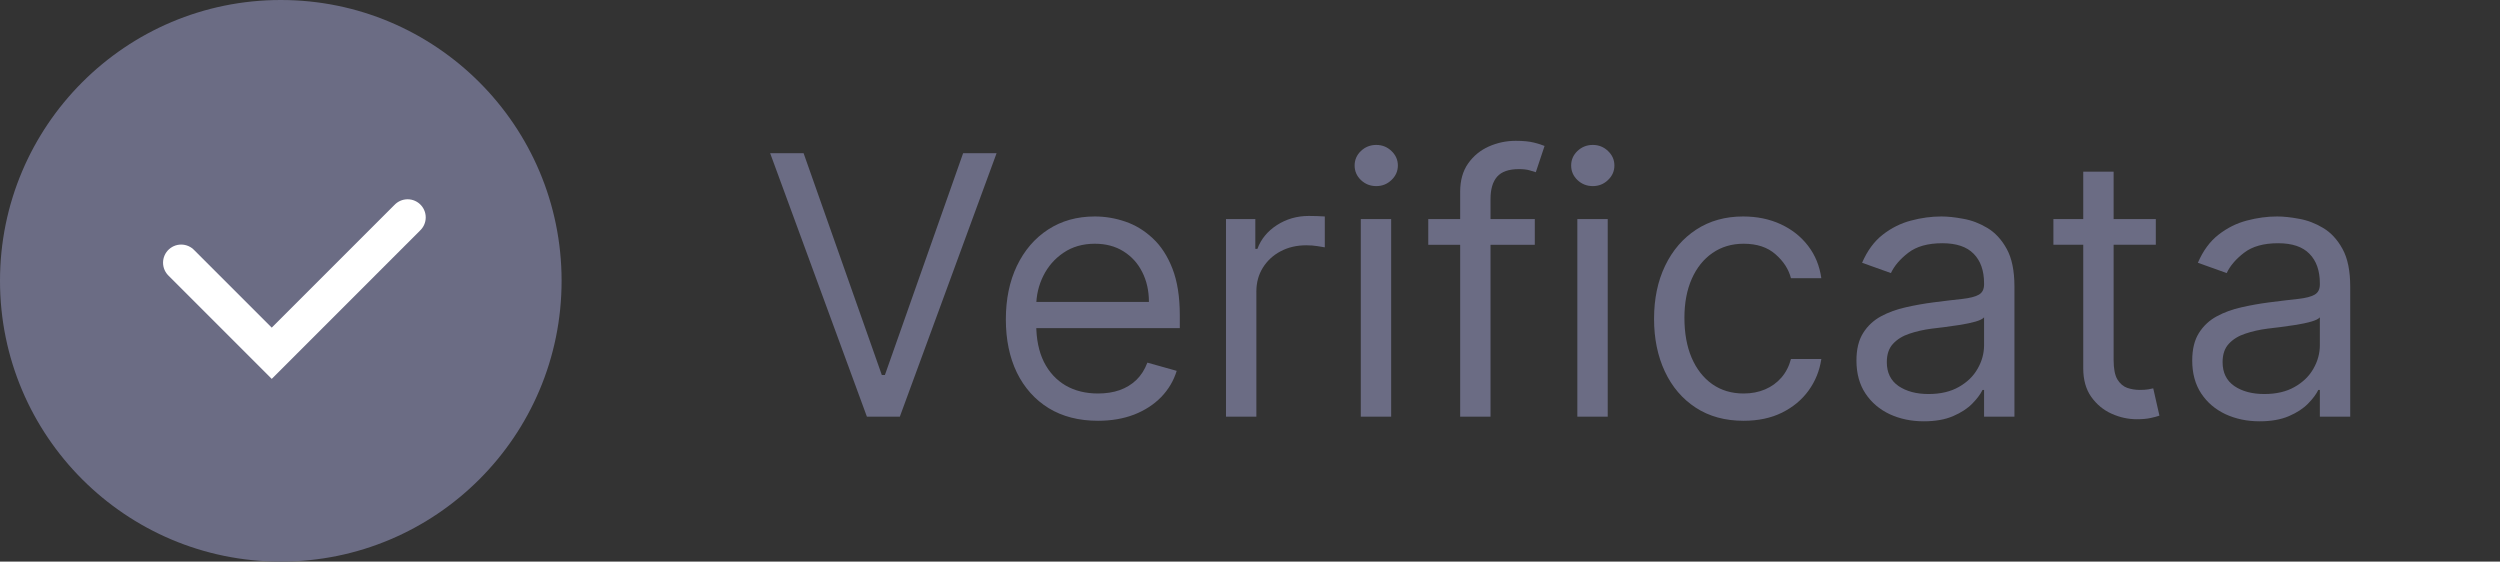 <svg width="138" height="31" viewBox="0 0 138 31" fill="none" xmlns="http://www.w3.org/2000/svg">
<rect x="0" y="0" width="138" height="31" fill="#333333" stroke="none"/>
<circle cx="15.5" cy="15.5" r="15.5" fill="#6B6C84"/>
<path d="M10 14.5L15 19.5L22.5 12" stroke="white" stroke-width="2" stroke-linecap="round"/>
<path d="M124.732 23.256C124.041 23.256 123.414 23.125 122.85 22.865C122.287 22.6 121.839 22.219 121.508 21.721C121.176 21.22 121.011 20.613 121.011 19.903C121.011 19.278 121.134 18.772 121.38 18.383C121.626 17.99 121.955 17.683 122.367 17.46C122.779 17.238 123.234 17.072 123.731 16.963C124.233 16.849 124.737 16.759 125.244 16.693C125.907 16.608 126.444 16.544 126.856 16.501C127.273 16.454 127.576 16.376 127.765 16.267C127.959 16.158 128.056 15.969 128.056 15.699V15.642C128.056 14.941 127.864 14.397 127.481 14.008C127.102 13.62 126.527 13.426 125.755 13.426C124.955 13.426 124.328 13.601 123.873 13.952C123.418 14.302 123.099 14.676 122.914 15.074L121.323 14.505C121.607 13.843 121.986 13.327 122.46 12.957C122.938 12.583 123.459 12.323 124.022 12.176C124.59 12.024 125.149 11.949 125.698 11.949C126.049 11.949 126.451 11.991 126.906 12.077C127.365 12.157 127.808 12.325 128.234 12.581C128.665 12.836 129.022 13.222 129.306 13.739C129.59 14.255 129.732 14.946 129.732 15.812V23H128.056V21.523H127.971C127.857 21.759 127.668 22.013 127.403 22.282C127.138 22.552 126.785 22.782 126.345 22.971C125.904 23.161 125.367 23.256 124.732 23.256ZM124.988 21.75C125.651 21.75 126.21 21.62 126.664 21.359C127.123 21.099 127.469 20.763 127.701 20.351C127.938 19.939 128.056 19.506 128.056 19.051V17.517C127.985 17.602 127.829 17.68 127.587 17.751C127.351 17.818 127.076 17.877 126.764 17.929C126.456 17.976 126.155 18.019 125.862 18.057C125.573 18.09 125.338 18.118 125.158 18.142C124.723 18.199 124.316 18.291 123.937 18.419C123.563 18.542 123.26 18.729 123.028 18.98C122.801 19.226 122.687 19.562 122.687 19.988C122.687 20.571 122.902 21.011 123.333 21.309C123.769 21.603 124.32 21.75 124.988 21.75Z" fill="#6B6C84"/>
<path d="M119.001 12.091V13.511H113.348V12.091H119.001ZM114.995 9.477H116.672V19.875C116.672 20.348 116.74 20.703 116.877 20.94C117.02 21.172 117.199 21.328 117.417 21.409C117.64 21.485 117.874 21.523 118.12 21.523C118.305 21.523 118.457 21.513 118.575 21.494C118.693 21.47 118.788 21.451 118.859 21.437L119.2 22.943C119.086 22.986 118.928 23.028 118.724 23.071C118.52 23.118 118.262 23.142 117.95 23.142C117.476 23.142 117.012 23.04 116.558 22.836C116.108 22.633 115.734 22.323 115.436 21.906C115.142 21.489 114.995 20.964 114.995 20.329V9.477Z" fill="#6B6C84"/>
<path d="M106.197 23.256C105.506 23.256 104.879 23.125 104.315 22.865C103.752 22.6 103.304 22.219 102.973 21.721C102.641 21.22 102.476 20.613 102.476 19.903C102.476 19.278 102.599 18.772 102.845 18.383C103.091 17.99 103.42 17.683 103.832 17.46C104.244 17.238 104.699 17.072 105.196 16.963C105.698 16.849 106.202 16.759 106.709 16.693C107.371 16.608 107.909 16.544 108.321 16.501C108.737 16.454 109.04 16.376 109.23 16.267C109.424 16.158 109.521 15.969 109.521 15.699V15.642C109.521 14.941 109.329 14.397 108.946 14.008C108.567 13.62 107.992 13.426 107.22 13.426C106.42 13.426 105.792 13.601 105.338 13.952C104.883 14.302 104.564 14.676 104.379 15.074L102.788 14.505C103.072 13.843 103.451 13.327 103.924 12.957C104.403 12.583 104.924 12.323 105.487 12.176C106.055 12.024 106.614 11.949 107.163 11.949C107.513 11.949 107.916 11.991 108.37 12.077C108.83 12.157 109.272 12.325 109.699 12.581C110.129 12.836 110.487 13.222 110.771 13.739C111.055 14.255 111.197 14.946 111.197 15.812V23H109.521V21.523H109.436C109.322 21.759 109.133 22.013 108.868 22.282C108.602 22.552 108.25 22.782 107.809 22.971C107.369 23.161 106.832 23.256 106.197 23.256ZM106.453 21.75C107.116 21.75 107.674 21.62 108.129 21.359C108.588 21.099 108.934 20.763 109.166 20.351C109.403 19.939 109.521 19.506 109.521 19.051V17.517C109.45 17.602 109.294 17.68 109.052 17.751C108.816 17.818 108.541 17.877 108.228 17.929C107.921 17.976 107.62 18.019 107.326 18.057C107.038 18.09 106.803 18.118 106.623 18.142C106.188 18.199 105.781 18.291 105.402 18.419C105.028 18.542 104.725 18.729 104.493 18.98C104.265 19.226 104.152 19.562 104.152 19.988C104.152 20.571 104.367 21.011 104.798 21.309C105.234 21.603 105.785 21.75 106.453 21.75Z" fill="#6B6C84"/>
<path d="M96.247 23.227C95.224 23.227 94.344 22.986 93.605 22.503C92.866 22.02 92.298 21.355 91.9 20.507C91.503 19.659 91.304 18.691 91.304 17.602C91.304 16.494 91.507 15.516 91.915 14.669C92.326 13.817 92.899 13.151 93.633 12.673C94.372 12.19 95.234 11.949 96.219 11.949C96.986 11.949 97.677 12.091 98.292 12.375C98.908 12.659 99.412 13.057 99.805 13.568C100.198 14.079 100.442 14.676 100.537 15.358H98.861C98.733 14.861 98.449 14.42 98.008 14.037C97.573 13.649 96.986 13.454 96.247 13.454C95.594 13.454 95.021 13.625 94.528 13.966C94.04 14.302 93.659 14.778 93.385 15.393C93.115 16.004 92.98 16.721 92.98 17.545C92.98 18.388 93.112 19.122 93.378 19.747C93.647 20.372 94.026 20.857 94.514 21.203C95.006 21.549 95.584 21.721 96.247 21.721C96.683 21.721 97.078 21.646 97.433 21.494C97.788 21.343 98.089 21.125 98.335 20.841C98.581 20.557 98.756 20.216 98.861 19.818H100.537C100.442 20.462 100.208 21.042 99.834 21.558C99.464 22.07 98.974 22.477 98.363 22.78C97.757 23.078 97.052 23.227 96.247 23.227Z" fill="#6B6C84"/>
<path d="M87.069 23V12.091H88.746V23H87.069ZM87.922 10.273C87.595 10.273 87.313 10.162 87.076 9.939C86.844 9.716 86.728 9.449 86.728 9.136C86.728 8.824 86.844 8.556 87.076 8.334C87.313 8.111 87.595 8 87.922 8C88.248 8 88.528 8.111 88.76 8.334C88.996 8.556 89.115 8.824 89.115 9.136C89.115 9.449 88.996 9.716 88.76 9.939C88.528 10.162 88.248 10.273 87.922 10.273Z" fill="#6B6C84"/>
<path d="M84.721 12.091V13.512H78.84V12.091H84.721ZM80.601 23V10.585C80.601 9.96 80.748 9.44 81.041 9.023C81.335 8.606 81.716 8.294 82.185 8.085C82.654 7.877 83.149 7.773 83.669 7.773C84.081 7.773 84.418 7.806 84.678 7.872C84.938 7.939 85.132 8 85.26 8.057L84.777 9.506C84.692 9.477 84.574 9.442 84.422 9.399C84.275 9.357 84.081 9.335 83.84 9.335C83.286 9.335 82.886 9.475 82.64 9.754C82.398 10.034 82.277 10.443 82.277 10.983V23H80.601Z" fill="#6B6C84"/>
<path d="M75.116 23V12.091H76.792V23H75.116ZM75.969 10.273C75.642 10.273 75.36 10.162 75.123 9.939C74.891 9.716 74.775 9.449 74.775 9.136C74.775 8.824 74.891 8.556 75.123 8.334C75.36 8.111 75.642 8 75.969 8C76.295 8 76.575 8.111 76.807 8.334C77.043 8.556 77.162 8.824 77.162 9.136C77.162 9.449 77.043 9.716 76.807 9.939C76.575 10.162 76.295 10.273 75.969 10.273Z" fill="#6B6C84"/>
<path d="M67.675 23V12.091H69.294V13.739H69.408C69.607 13.199 69.966 12.761 70.487 12.425C71.008 12.088 71.595 11.92 72.249 11.92C72.372 11.92 72.526 11.923 72.71 11.928C72.895 11.932 73.035 11.939 73.129 11.949V13.653C73.073 13.639 72.942 13.618 72.739 13.589C72.54 13.556 72.329 13.54 72.107 13.54C71.576 13.54 71.103 13.651 70.686 13.873C70.274 14.091 69.948 14.394 69.706 14.783C69.469 15.166 69.351 15.604 69.351 16.096V23H67.675Z" fill="#6B6C84"/>
<path d="M60.608 23.227C59.557 23.227 58.65 22.995 57.888 22.531C57.13 22.062 56.545 21.409 56.133 20.571C55.726 19.728 55.523 18.748 55.523 17.631C55.523 16.513 55.726 15.528 56.133 14.676C56.545 13.819 57.118 13.151 57.852 12.673C58.591 12.19 59.452 11.949 60.437 11.949C61.005 11.949 61.566 12.043 62.12 12.233C62.675 12.422 63.179 12.73 63.633 13.156C64.088 13.578 64.45 14.136 64.72 14.832C64.99 15.528 65.125 16.385 65.125 17.403V18.113H56.716V16.665H63.42C63.42 16.049 63.297 15.5 63.051 15.017C62.809 14.534 62.464 14.153 62.014 13.873C61.569 13.594 61.043 13.454 60.437 13.454C59.77 13.454 59.192 13.62 58.704 13.952C58.221 14.278 57.85 14.704 57.589 15.23C57.329 15.755 57.199 16.319 57.199 16.92V17.886C57.199 18.71 57.341 19.409 57.625 19.981C57.914 20.55 58.314 20.983 58.825 21.281C59.336 21.575 59.931 21.721 60.608 21.721C61.048 21.721 61.446 21.66 61.801 21.537C62.161 21.409 62.471 21.22 62.731 20.969C62.992 20.713 63.193 20.396 63.335 20.017L64.954 20.471C64.784 21.021 64.497 21.504 64.095 21.92C63.692 22.332 63.195 22.654 62.603 22.886C62.012 23.113 61.346 23.227 60.608 23.227Z" fill="#6B6C84"/>
<path d="M44.358 8.455L48.676 20.699H48.847L53.165 8.455H55.012L49.671 23H47.853L42.512 8.455H44.358Z" fill="#6B6C84"/>
</svg>
